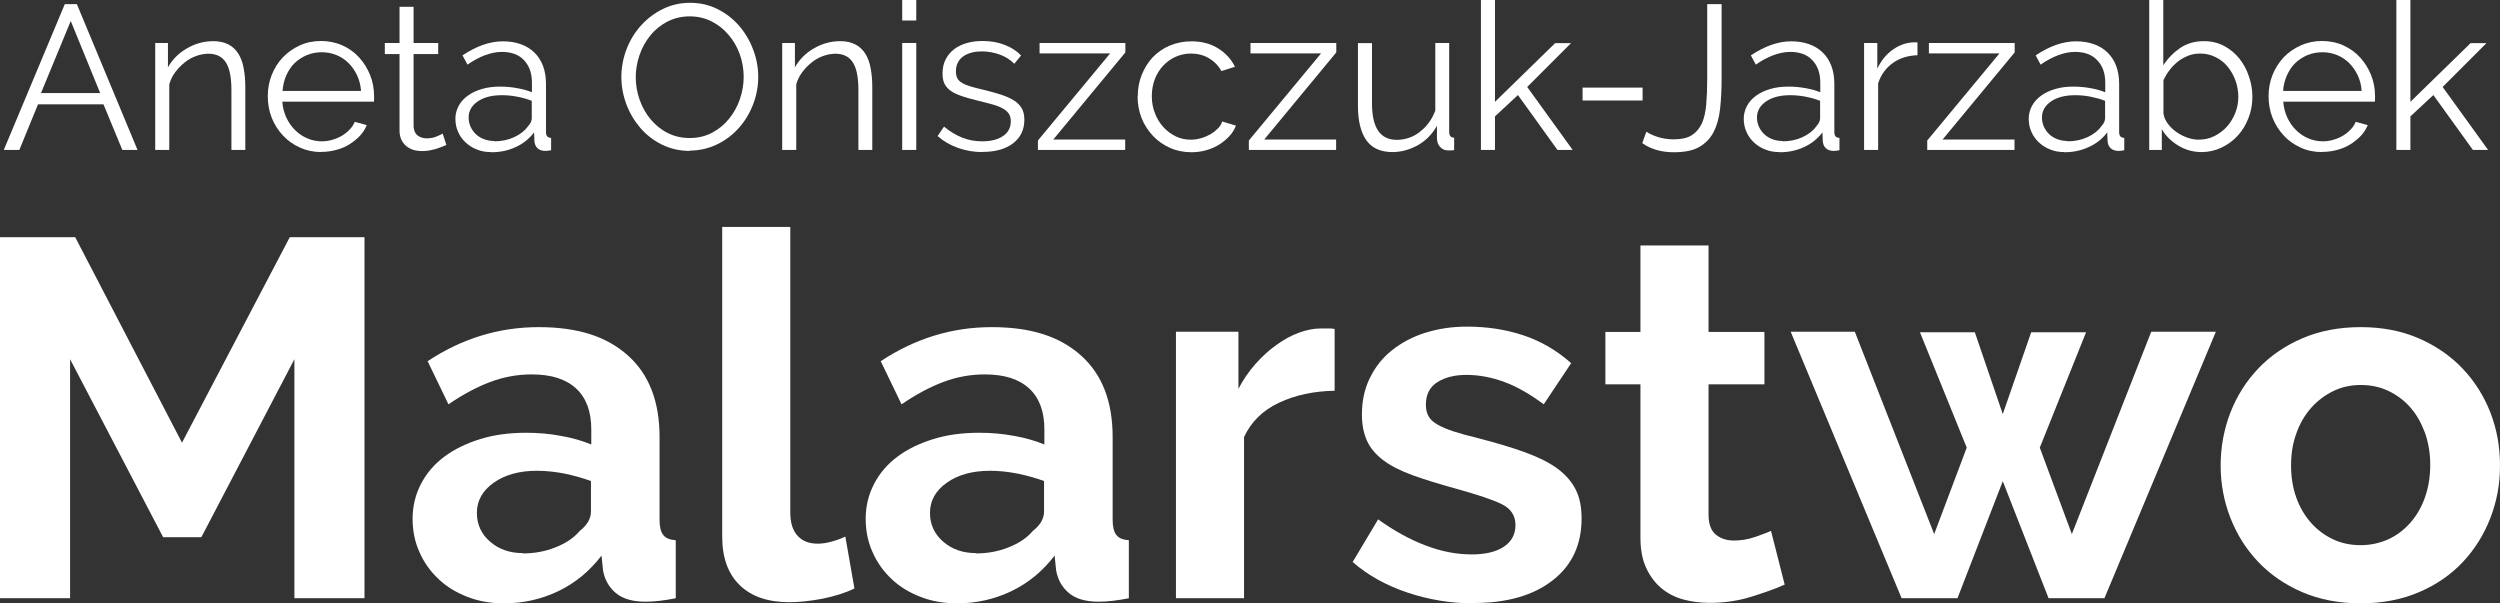 <?xml version="1.0" encoding="UTF-8"?> <svg xmlns="http://www.w3.org/2000/svg" id="Warstwa_2" data-name="Warstwa 2" viewBox="0 0 151.24 36.5"><rect x="0" y="0" width="151.24" height="36.5" fill="#333333" stroke="none"/><defs><style> .cls-1 { fill: #fff; } </style></defs><g id="Warstwa_1-2" data-name="Warstwa 1"><g><g><path class="cls-1" d="m3.92.25h.73l3.67,8.82h-.92l-1.14-2.76h-3.96l-1.13,2.76H.23L3.92.25Zm2.14,5.38l-1.78-4.36-1.8,4.36h3.58Z"></path><path class="cls-1" d="m14.85,9.07h-.85v-3.62c0-.77-.11-1.33-.34-1.68-.23-.35-.58-.52-1.05-.52-.25,0-.5.05-.75.14-.25.09-.48.22-.69.39-.21.17-.4.36-.57.59-.17.23-.29.47-.36.74v3.96h-.85V2.6h.77v1.47c.27-.47.64-.85,1.14-1.14s1.03-.44,1.61-.44c.36,0,.66.07.91.2s.45.32.6.56c.15.24.26.53.32.88.07.35.1.73.1,1.16v3.79Z"></path><path class="cls-1" d="m19.45,9.2c-.47,0-.9-.09-1.3-.27s-.74-.42-1.03-.73c-.29-.31-.52-.67-.68-1.07-.16-.41-.24-.84-.24-1.31s.08-.88.24-1.29c.16-.4.38-.75.67-1.06.29-.3.63-.54,1.02-.72s.83-.27,1.29-.27.9.09,1.3.27.73.42,1.01.73.5.66.66,1.06.24.82.24,1.27v.2c0,.07,0,.11-.01.14h-5.54c.02.35.11.67.24.96.14.29.31.55.53.76.22.22.46.38.74.5.28.12.57.18.89.18.21,0,.41-.03.62-.09s.4-.14.57-.24.33-.22.47-.37c.14-.14.25-.3.32-.48l.73.2c-.1.24-.24.46-.42.65s-.39.36-.63.51-.5.26-.8.34c-.29.08-.59.12-.91.12Zm2.39-3.7c-.02-.35-.11-.67-.24-.95-.14-.29-.31-.53-.52-.74s-.46-.37-.73-.48-.57-.17-.89-.17-.61.06-.89.17c-.28.12-.53.28-.74.48s-.38.46-.51.75c-.13.29-.2.6-.23.94h4.76Z"></path><path class="cls-1" d="m27.01,8.76s-.12.06-.22.1c-.1.04-.21.08-.33.12-.12.04-.27.08-.42.11s-.32.05-.5.05-.36-.02-.52-.07c-.17-.05-.31-.13-.44-.23-.12-.1-.22-.23-.3-.39-.07-.16-.11-.34-.11-.55V3.27h-.89v-.67h.89V.41h.85v2.19h1.49v.67h-1.49v4.4c.02.24.1.42.25.53.15.11.33.17.53.17.24,0,.45-.04.63-.12.18-.08.3-.13.35-.17l.22.68Z"></path><path class="cls-1" d="m29.69,9.2c-.31,0-.59-.05-.85-.16-.26-.1-.49-.25-.68-.43-.19-.18-.35-.4-.45-.64-.11-.24-.16-.51-.16-.79s.07-.54.2-.78.32-.45.56-.62c.24-.17.53-.31.86-.4.33-.1.7-.14,1.09-.14.33,0,.67.03,1.01.09s.64.14.91.25v-.58c0-.57-.16-1.02-.48-1.36-.32-.34-.77-.5-1.34-.5-.33,0-.67.07-1.02.2-.35.13-.7.32-1.06.57l-.3-.56c.84-.56,1.65-.85,2.44-.85s1.45.23,1.91.68.7,1.09.7,1.89v2.92c0,.23.1.35.31.35v.75c-.14.02-.25.04-.32.04-.22,0-.38-.05-.5-.16-.12-.11-.18-.26-.19-.45l-.02-.51c-.3.39-.67.69-1.12.89-.45.21-.94.31-1.46.31Zm.2-.65c.44,0,.84-.08,1.21-.25.37-.17.65-.39.84-.66.07-.07.13-.16.17-.24s.06-.17.06-.24v-1.06c-.28-.11-.57-.19-.88-.25s-.61-.09-.93-.09c-.6,0-1.08.12-1.45.37-.37.25-.56.58-.56.98,0,.2.04.38.12.56.08.17.19.33.32.45.14.13.3.23.49.3.19.07.39.11.61.11Z"></path><path class="cls-1" d="m41.73,9.13c-.61,0-1.17-.13-1.68-.38-.51-.25-.95-.59-1.31-1.01s-.65-.9-.85-1.44c-.2-.54-.3-1.09-.3-1.65s.11-1.15.32-1.69c.21-.54.5-1.01.88-1.43.37-.41.81-.74,1.32-.99s1.05-.37,1.64-.37,1.17.13,1.68.39c.51.26.94.6,1.3,1.02s.64.9.84,1.44c.2.53.3,1.08.3,1.63,0,.59-.11,1.15-.32,1.69-.21.54-.5,1.01-.87,1.42s-.81.74-1.31.98c-.51.24-1.05.37-1.64.37Zm-3.27-4.47c0,.48.08.94.24,1.39.16.44.38.84.67,1.18.29.34.63.62,1.03.82s.84.3,1.33.3.95-.11,1.35-.32c.41-.22.75-.5,1.03-.85.28-.35.5-.74.65-1.18.15-.44.23-.89.23-1.34,0-.48-.08-.94-.24-1.39-.16-.44-.39-.83-.68-1.17-.29-.34-.63-.61-1.03-.81-.4-.2-.84-.3-1.32-.3s-.95.11-1.35.32-.75.49-1.03.84c-.28.35-.5.74-.65,1.18-.15.44-.23.89-.23,1.34Z"></path><path class="cls-1" d="m52.78,9.07h-.85v-3.62c0-.77-.11-1.33-.34-1.68-.23-.35-.58-.52-1.05-.52-.25,0-.5.05-.75.14-.25.09-.48.22-.69.39-.21.17-.4.36-.57.59-.17.23-.29.47-.36.74v3.96h-.85V2.6h.77v1.47c.27-.47.64-.85,1.14-1.14s1.03-.44,1.61-.44c.36,0,.66.07.91.2s.45.32.6.56c.15.24.26.53.32.88.07.35.1.73.1,1.16v3.79Z"></path><path class="cls-1" d="m54.58,1.24V0h.85v1.24h-.85Zm0,7.83V2.6h.85v6.47h-.85Z"></path><path class="cls-1" d="m59.44,9.2c-.51,0-1-.08-1.48-.25s-.89-.41-1.24-.72l.39-.57c.36.3.73.52,1.11.67.38.15.78.22,1.21.22.52,0,.94-.11,1.25-.32s.47-.51.47-.9c0-.18-.04-.33-.12-.45-.08-.12-.2-.23-.37-.32-.16-.09-.36-.17-.61-.24-.24-.07-.53-.14-.85-.22-.37-.09-.7-.18-.97-.27s-.5-.19-.68-.31c-.18-.12-.31-.26-.4-.43-.09-.17-.13-.38-.13-.64,0-.32.06-.61.19-.86.13-.25.3-.45.52-.62s.48-.28.77-.37c.29-.08.61-.12.94-.12.5,0,.95.08,1.35.24.41.16.73.37.98.64l-.41.5c-.24-.25-.53-.43-.88-.56-.34-.12-.7-.19-1.07-.19-.22,0-.43.02-.62.07-.19.05-.36.12-.5.22-.15.1-.26.23-.34.38-.08.15-.12.33-.12.54,0,.17.03.32.09.42.06.11.15.2.29.28.13.08.3.15.5.21.2.06.45.13.74.19.41.1.78.2,1.09.3.31.1.58.22.79.35.21.13.37.29.48.48.11.19.16.42.16.7,0,.6-.23,1.07-.68,1.42-.46.35-1.07.52-1.84.52Z"></path><path class="cls-1" d="m62.79,8.5l4.37-5.27h-4.27v-.63h5.19v.57l-4.36,5.27h4.35v.63h-5.28v-.57Z"></path><path class="cls-1" d="m68.83,5.82c0-.46.08-.89.24-1.29s.38-.76.66-1.06c.29-.3.63-.54,1.03-.71s.84-.26,1.32-.26c.61,0,1.15.14,1.6.42s.8.65,1.03,1.12l-.82.26c-.18-.33-.44-.59-.76-.78s-.69-.28-1.09-.28c-.33,0-.64.07-.93.2-.29.13-.53.31-.75.54-.21.23-.38.5-.5.81-.12.32-.18.66-.18,1.03s.06.71.19,1.03c.12.32.29.6.51.84s.47.42.75.56c.29.14.59.2.91.2.21,0,.41-.03.62-.09s.39-.14.57-.24c.17-.1.32-.22.45-.35s.21-.27.26-.42l.83.25c-.09.23-.22.45-.4.64s-.38.36-.62.51-.5.26-.78.34c-.29.08-.58.12-.89.12-.47,0-.91-.09-1.31-.27-.4-.18-.74-.42-1.03-.73-.29-.31-.52-.67-.68-1.07-.16-.41-.24-.84-.24-1.31Z"></path><path class="cls-1" d="m75.55,8.5l4.37-5.27h-4.27v-.63h5.19v.57l-4.36,5.27h4.35v.63h-5.28v-.57Z"></path><path class="cls-1" d="m84.24,9.2c-.7,0-1.23-.23-1.57-.7-.34-.47-.52-1.17-.52-2.09v-3.8h.85v3.65c0,1.47.5,2.2,1.5,2.2.25,0,.49-.04.73-.12.24-.08.46-.2.66-.36.2-.16.39-.34.55-.56s.29-.46.39-.73V2.6h.84v5.38c0,.23.1.35.3.35v.75c-.1.02-.18.02-.24.02h-.13c-.2,0-.36-.08-.48-.21s-.19-.31-.19-.53v-.75c-.28.5-.67.9-1.15,1.17s-1,.42-1.55.42Z"></path><path class="cls-1" d="m94.22,9.07l-2.39-3.32-1.39,1.29v2.03h-.85V0h.85v6.16l3.64-3.55h.96l-2.65,2.65,2.75,3.81h-.92Z"></path><path class="cls-1" d="m95.74,6.08v-.78h3.63v.78h-3.63Z"></path><path class="cls-1" d="m99.6,7.97c.18.12.42.23.7.32.29.09.61.14.96.14.45,0,.81-.08,1.07-.24s.47-.4.62-.71c.14-.31.23-.7.27-1.16.04-.46.06-.98.06-1.57V.25h.87v4.49c0,.67-.03,1.28-.09,1.83s-.19,1.02-.39,1.41c-.2.39-.49.69-.87.91-.38.22-.89.32-1.54.32-.75,0-1.38-.18-1.91-.55l.25-.7Z"></path><path class="cls-1" d="m107.63,9.2c-.31,0-.59-.05-.85-.16-.26-.1-.49-.25-.68-.43-.19-.18-.35-.4-.45-.64-.11-.24-.16-.51-.16-.79s.07-.54.2-.78.32-.45.56-.62c.24-.17.53-.31.86-.4.33-.1.7-.14,1.09-.14.33,0,.67.03,1.01.09s.64.14.91.25v-.58c0-.57-.16-1.02-.48-1.36-.32-.34-.77-.5-1.34-.5-.33,0-.67.07-1.02.2-.35.13-.7.32-1.06.57l-.3-.56c.84-.56,1.65-.85,2.44-.85s1.45.23,1.91.68.7,1.09.7,1.89v2.92c0,.23.1.35.31.35v.75c-.14.02-.25.04-.32.04-.22,0-.38-.05-.5-.16-.12-.11-.18-.26-.19-.45l-.02-.51c-.3.39-.67.69-1.12.89-.45.21-.94.31-1.46.31Zm.2-.65c.44,0,.84-.08,1.21-.25.37-.17.65-.39.84-.66.07-.07.13-.16.17-.24s.06-.17.06-.24v-1.06c-.28-.11-.57-.19-.88-.25s-.61-.09-.93-.09c-.6,0-1.08.12-1.45.37-.37.25-.56.58-.56.98,0,.2.04.38.12.56.08.17.19.33.32.45.14.13.3.23.49.3.19.07.39.11.61.11Z"></path><path class="cls-1" d="m116,3.34c-.57.02-1.07.17-1.49.47s-.72.71-.89,1.23v4.03h-.85V2.6h.8v1.55c.24-.5.56-.89.97-1.17s.84-.42,1.3-.42c.07,0,.12,0,.16.01v.77Z"></path><path class="cls-1" d="m116.59,8.5l4.37-5.27h-4.27v-.63h5.19v.57l-4.36,5.27h4.35v.63h-5.28v-.57Z"></path><path class="cls-1" d="m124.87,9.2c-.31,0-.59-.05-.85-.16-.26-.1-.49-.25-.68-.43-.19-.18-.35-.4-.45-.64-.11-.24-.16-.51-.16-.79s.07-.54.2-.78.32-.45.56-.62c.24-.17.53-.31.86-.4.33-.1.7-.14,1.09-.14.33,0,.67.03,1.01.09.34.06.64.14.91.25v-.58c0-.57-.16-1.02-.49-1.36-.32-.34-.77-.5-1.34-.5-.33,0-.67.07-1.02.2-.35.13-.7.32-1.06.57l-.3-.56c.84-.56,1.65-.85,2.44-.85s1.45.23,1.91.68.7,1.09.7,1.89v2.92c0,.23.1.35.31.35v.75c-.14.02-.25.04-.32.04-.22,0-.38-.05-.5-.16-.12-.11-.18-.26-.19-.45l-.02-.51c-.3.39-.67.69-1.13.89-.45.21-.94.31-1.46.31Zm.2-.65c.44,0,.84-.08,1.21-.25.37-.17.65-.39.84-.66.07-.07.13-.16.17-.24.04-.09.06-.17.06-.24v-1.06c-.28-.11-.58-.19-.88-.25s-.61-.09-.93-.09c-.6,0-1.08.12-1.45.37-.37.25-.56.58-.56.98,0,.2.04.38.12.56.08.17.19.33.32.45.14.13.3.23.49.3.19.07.39.11.61.11Z"></path><path class="cls-1" d="m133.19,9.2c-.51,0-.98-.13-1.41-.39-.43-.26-.76-.59-1-.99v1.25h-.76V0h.85v3.95c.29-.44.64-.79,1.04-1.06.41-.27.88-.4,1.42-.4.46,0,.86.1,1.22.29s.67.45.92.76c.25.32.45.68.58,1.08.14.4.21.81.21,1.24,0,.46-.08.89-.24,1.29-.16.41-.37.76-.65,1.06-.27.3-.6.54-.98.72-.38.18-.78.27-1.21.27Zm-.2-.75c.36,0,.68-.07.98-.22.29-.15.55-.34.76-.58.21-.24.38-.52.5-.83s.18-.63.18-.96-.06-.67-.17-.98c-.11-.31-.27-.59-.47-.84s-.45-.44-.73-.58c-.29-.15-.6-.22-.94-.22-.26,0-.5.04-.72.13s-.43.2-.62.35-.36.32-.51.52c-.15.19-.27.4-.37.61v2.01c.03.22.12.43.27.63.15.2.32.36.52.5.2.14.42.25.66.34.24.08.46.12.68.12Z"></path><path class="cls-1" d="m140.48,9.2c-.47,0-.91-.09-1.3-.27s-.74-.42-1.02-.73c-.29-.31-.52-.67-.68-1.07-.16-.41-.24-.84-.24-1.31s.08-.88.24-1.29c.16-.4.39-.75.67-1.06.29-.3.63-.54,1.03-.72.4-.18.83-.27,1.29-.27s.91.09,1.3.27c.39.18.73.42,1.01.73s.5.66.66,1.06c.16.4.24.82.24,1.27v.2c0,.07,0,.11-.01.14h-5.54c.02.35.11.67.24.96.14.29.31.55.53.76.22.22.46.38.74.5.28.12.57.18.89.18.21,0,.41-.03.62-.09.21-.06.4-.14.57-.24.17-.1.33-.22.47-.37.14-.14.25-.3.32-.48l.73.2c-.1.24-.24.46-.42.65s-.39.36-.63.51-.5.26-.8.34c-.29.08-.59.12-.91.12Zm2.39-3.7c-.02-.35-.11-.67-.24-.95-.14-.29-.31-.53-.52-.74s-.46-.37-.73-.48-.57-.17-.89-.17-.61.06-.89.17c-.28.12-.53.28-.74.48s-.38.46-.51.75c-.13.29-.21.6-.23.94h4.76Z"></path><path class="cls-1" d="m149.6,9.07l-2.39-3.32-1.39,1.29v2.03h-.85V0h.85v6.16l3.64-3.55h.96l-2.65,2.65,2.75,3.81h-.92Z"></path></g><g><path class="cls-1" d="m17.81,36.19v-14.46l-5.63,10.77h-2.31l-5.63-10.77v14.46H0V14.35h4.55l6.46,12.43,6.52-12.43h4.52v21.84h-4.25Z"></path><path class="cls-1" d="m30.46,36.5c-.78,0-1.51-.13-2.18-.39s-1.26-.61-1.75-1.08c-.49-.46-.88-1-1.15-1.62-.28-.61-.42-1.29-.42-2.03s.17-1.46.51-2.11c.34-.65.81-1.2,1.42-1.65.6-.45,1.33-.8,2.17-1.06.84-.26,1.76-.38,2.77-.38.72,0,1.42.06,2.11.19.69.12,1.3.3,1.83.52v-.92c0-1.07-.3-1.89-.91-2.46-.61-.57-1.5-.86-2.69-.86-.86,0-1.7.15-2.52.46-.82.31-1.66.76-2.52,1.35l-1.26-2.61c2.07-1.37,4.31-2.06,6.71-2.06s4.12.57,5.4,1.71c1.28,1.14,1.92,2.78,1.92,4.94v5.01c0,.43.08.74.23.92.15.19.4.29.75.31v3.51c-.7.14-1.3.21-1.82.21-.78,0-1.38-.17-1.8-.52-.42-.35-.68-.81-.78-1.38l-.09-.89c-.72.94-1.59,1.66-2.61,2.15-1.03.49-2.12.74-3.29.74Zm1.17-3.02c.7,0,1.36-.12,1.98-.37.63-.25,1.11-.57,1.46-.99.45-.35.68-.74.68-1.17v-1.85c-.49-.18-1.03-.33-1.6-.45-.57-.11-1.13-.17-1.66-.17-1.07,0-1.94.24-2.62.72-.68.48-1.02,1.09-1.02,1.83,0,.7.27,1.28.8,1.74.53.46,1.19.69,1.97.69Z"></path><path class="cls-1" d="m43.69,13.73h4.12v17.29c0,.59.14,1.06.43,1.38.29.33.7.49,1.23.49.25,0,.52-.04.82-.12.3-.08.58-.18.85-.31l.55,3.14c-.55.27-1.2.47-1.94.62-.74.14-1.4.21-2,.21-1.29,0-2.29-.34-3-1.03s-1.06-1.67-1.06-2.94V13.73Z"></path><path class="cls-1" d="m57.87,36.5c-.78,0-1.51-.13-2.18-.39s-1.26-.61-1.75-1.08c-.49-.46-.88-1-1.15-1.62-.28-.61-.42-1.29-.42-2.03s.17-1.46.51-2.11c.34-.65.81-1.2,1.42-1.65.6-.45,1.33-.8,2.17-1.06.84-.26,1.76-.38,2.77-.38.72,0,1.42.06,2.11.19.69.12,1.3.3,1.83.52v-.92c0-1.07-.3-1.89-.91-2.46-.61-.57-1.5-.86-2.69-.86-.86,0-1.7.15-2.52.46-.82.31-1.66.76-2.52,1.35l-1.26-2.61c2.07-1.37,4.31-2.06,6.71-2.06s4.12.57,5.4,1.71c1.28,1.14,1.92,2.78,1.92,4.94v5.01c0,.43.08.74.23.92.15.19.4.29.75.31v3.51c-.7.14-1.3.21-1.82.21-.78,0-1.38-.17-1.8-.52-.42-.35-.68-.81-.78-1.38l-.09-.89c-.72.94-1.59,1.66-2.61,2.15-1.03.49-2.12.74-3.29.74Zm1.17-3.02c.7,0,1.36-.12,1.98-.37.63-.25,1.11-.57,1.46-.99.45-.35.68-.74.68-1.17v-1.85c-.49-.18-1.03-.33-1.6-.45-.57-.11-1.13-.17-1.66-.17-1.07,0-1.94.24-2.62.72-.68.48-1.02,1.09-1.02,1.83,0,.7.27,1.28.8,1.74.53.46,1.19.69,1.97.69Z"></path><path class="cls-1" d="m80.73,23.64c-1.25.02-2.37.26-3.35.72-.98.46-1.69,1.15-2.12,2.08v9.75h-4.12v-16.12h3.78v3.45c.29-.55.63-1.05,1.02-1.49.39-.44.81-.83,1.26-1.15.45-.33.91-.58,1.37-.75.46-.17.91-.26,1.34-.26h.51c.11,0,.22.01.32.03v3.75Z"></path><path class="cls-1" d="m89.12,36.5c-1.35,0-2.68-.22-3.97-.65-1.29-.43-2.4-1.05-3.32-1.85l1.54-2.58c.98.7,1.94,1.23,2.88,1.58.93.36,1.86.54,2.78.54.82,0,1.47-.15,1.94-.46.47-.31.71-.75.71-1.32s-.28-.99-.83-1.26c-.55-.27-1.46-.57-2.71-.92-1.05-.29-1.94-.56-2.68-.83-.74-.27-1.33-.57-1.78-.91-.45-.34-.78-.73-.98-1.17s-.31-.97-.31-1.59c0-.82.16-1.56.48-2.21.32-.66.76-1.22,1.34-1.68s1.25-.82,2.02-1.06,1.6-.37,2.51-.37c1.21,0,2.34.17,3.4.52s2.03.91,2.91,1.69l-1.66,2.49c-.82-.61-1.62-1.07-2.38-1.35s-1.53-.43-2.29-.43c-.7,0-1.28.14-1.75.43-.47.29-.71.75-.71,1.38,0,.29.06.52.17.71.11.18.29.35.54.49s.57.28.97.41.9.27,1.49.41c1.11.29,2.06.57,2.85.86s1.44.61,1.94.98.87.8,1.11,1.28.35,1.06.35,1.74c0,1.58-.58,2.83-1.75,3.74s-2.76,1.37-4.77,1.37Z"></path><path class="cls-1" d="m107.98,35.36c-.55.25-1.23.49-2.03.74-.8.25-1.64.37-2.52.37-.57,0-1.11-.07-1.62-.21-.5-.14-.94-.37-1.32-.69-.38-.32-.68-.73-.91-1.23-.23-.5-.34-1.11-.34-1.83v-9.26h-2.12v-3.17h2.12v-5.23h4.12v5.23h3.38v3.17h-3.38v7.88c0,.57.15.98.45,1.22.3.24.66.35,1.09.35s.85-.07,1.26-.21.74-.27.98-.37l.83,3.26Z"></path><path class="cls-1" d="m130.14,20.07h3.91l-6.74,16.12h-3.38l-2.77-7.08-2.74,7.08h-3.38l-6.71-16.12h3.88l4.8,12.24,1.97-5.23-2.83-6.98h3.32l1.69,4.95,1.72-4.95h3.32l-2.8,6.98,1.94,5.23,4.8-12.24Z"></path><path class="cls-1" d="m142.81,36.5c-1.31,0-2.49-.23-3.54-.68-1.04-.45-1.93-1.06-2.66-1.83-.73-.77-1.29-1.66-1.68-2.66-.39-1-.59-2.06-.59-3.17s.2-2.19.59-3.2c.39-1,.95-1.89,1.68-2.66.73-.77,1.62-1.38,2.66-1.83,1.05-.45,2.23-.68,3.54-.68s2.49.23,3.52.68c1.03.45,1.92,1.06,2.65,1.83.73.77,1.29,1.66,1.68,2.66.39,1.01.58,2.07.58,3.2s-.19,2.16-.58,3.17c-.39,1.01-.94,1.89-1.66,2.66-.72.77-1.6,1.38-2.65,1.83s-2.23.68-3.54.68Zm-4.21-8.34c0,.72.11,1.37.32,1.95.21.59.51,1.09.89,1.52.38.43.83.76,1.34,1s1.07.35,1.66.35,1.15-.12,1.66-.35.96-.57,1.34-1c.38-.43.68-.94.89-1.54.21-.59.32-1.25.32-1.97s-.11-1.34-.32-1.94c-.22-.59-.51-1.11-.89-1.54-.38-.43-.83-.76-1.34-1s-1.07-.35-1.66-.35-1.15.12-1.66.37-.96.59-1.34,1.02c-.38.43-.68.94-.89,1.54-.22.59-.32,1.24-.32,1.94Z"></path></g></g></g></svg> 